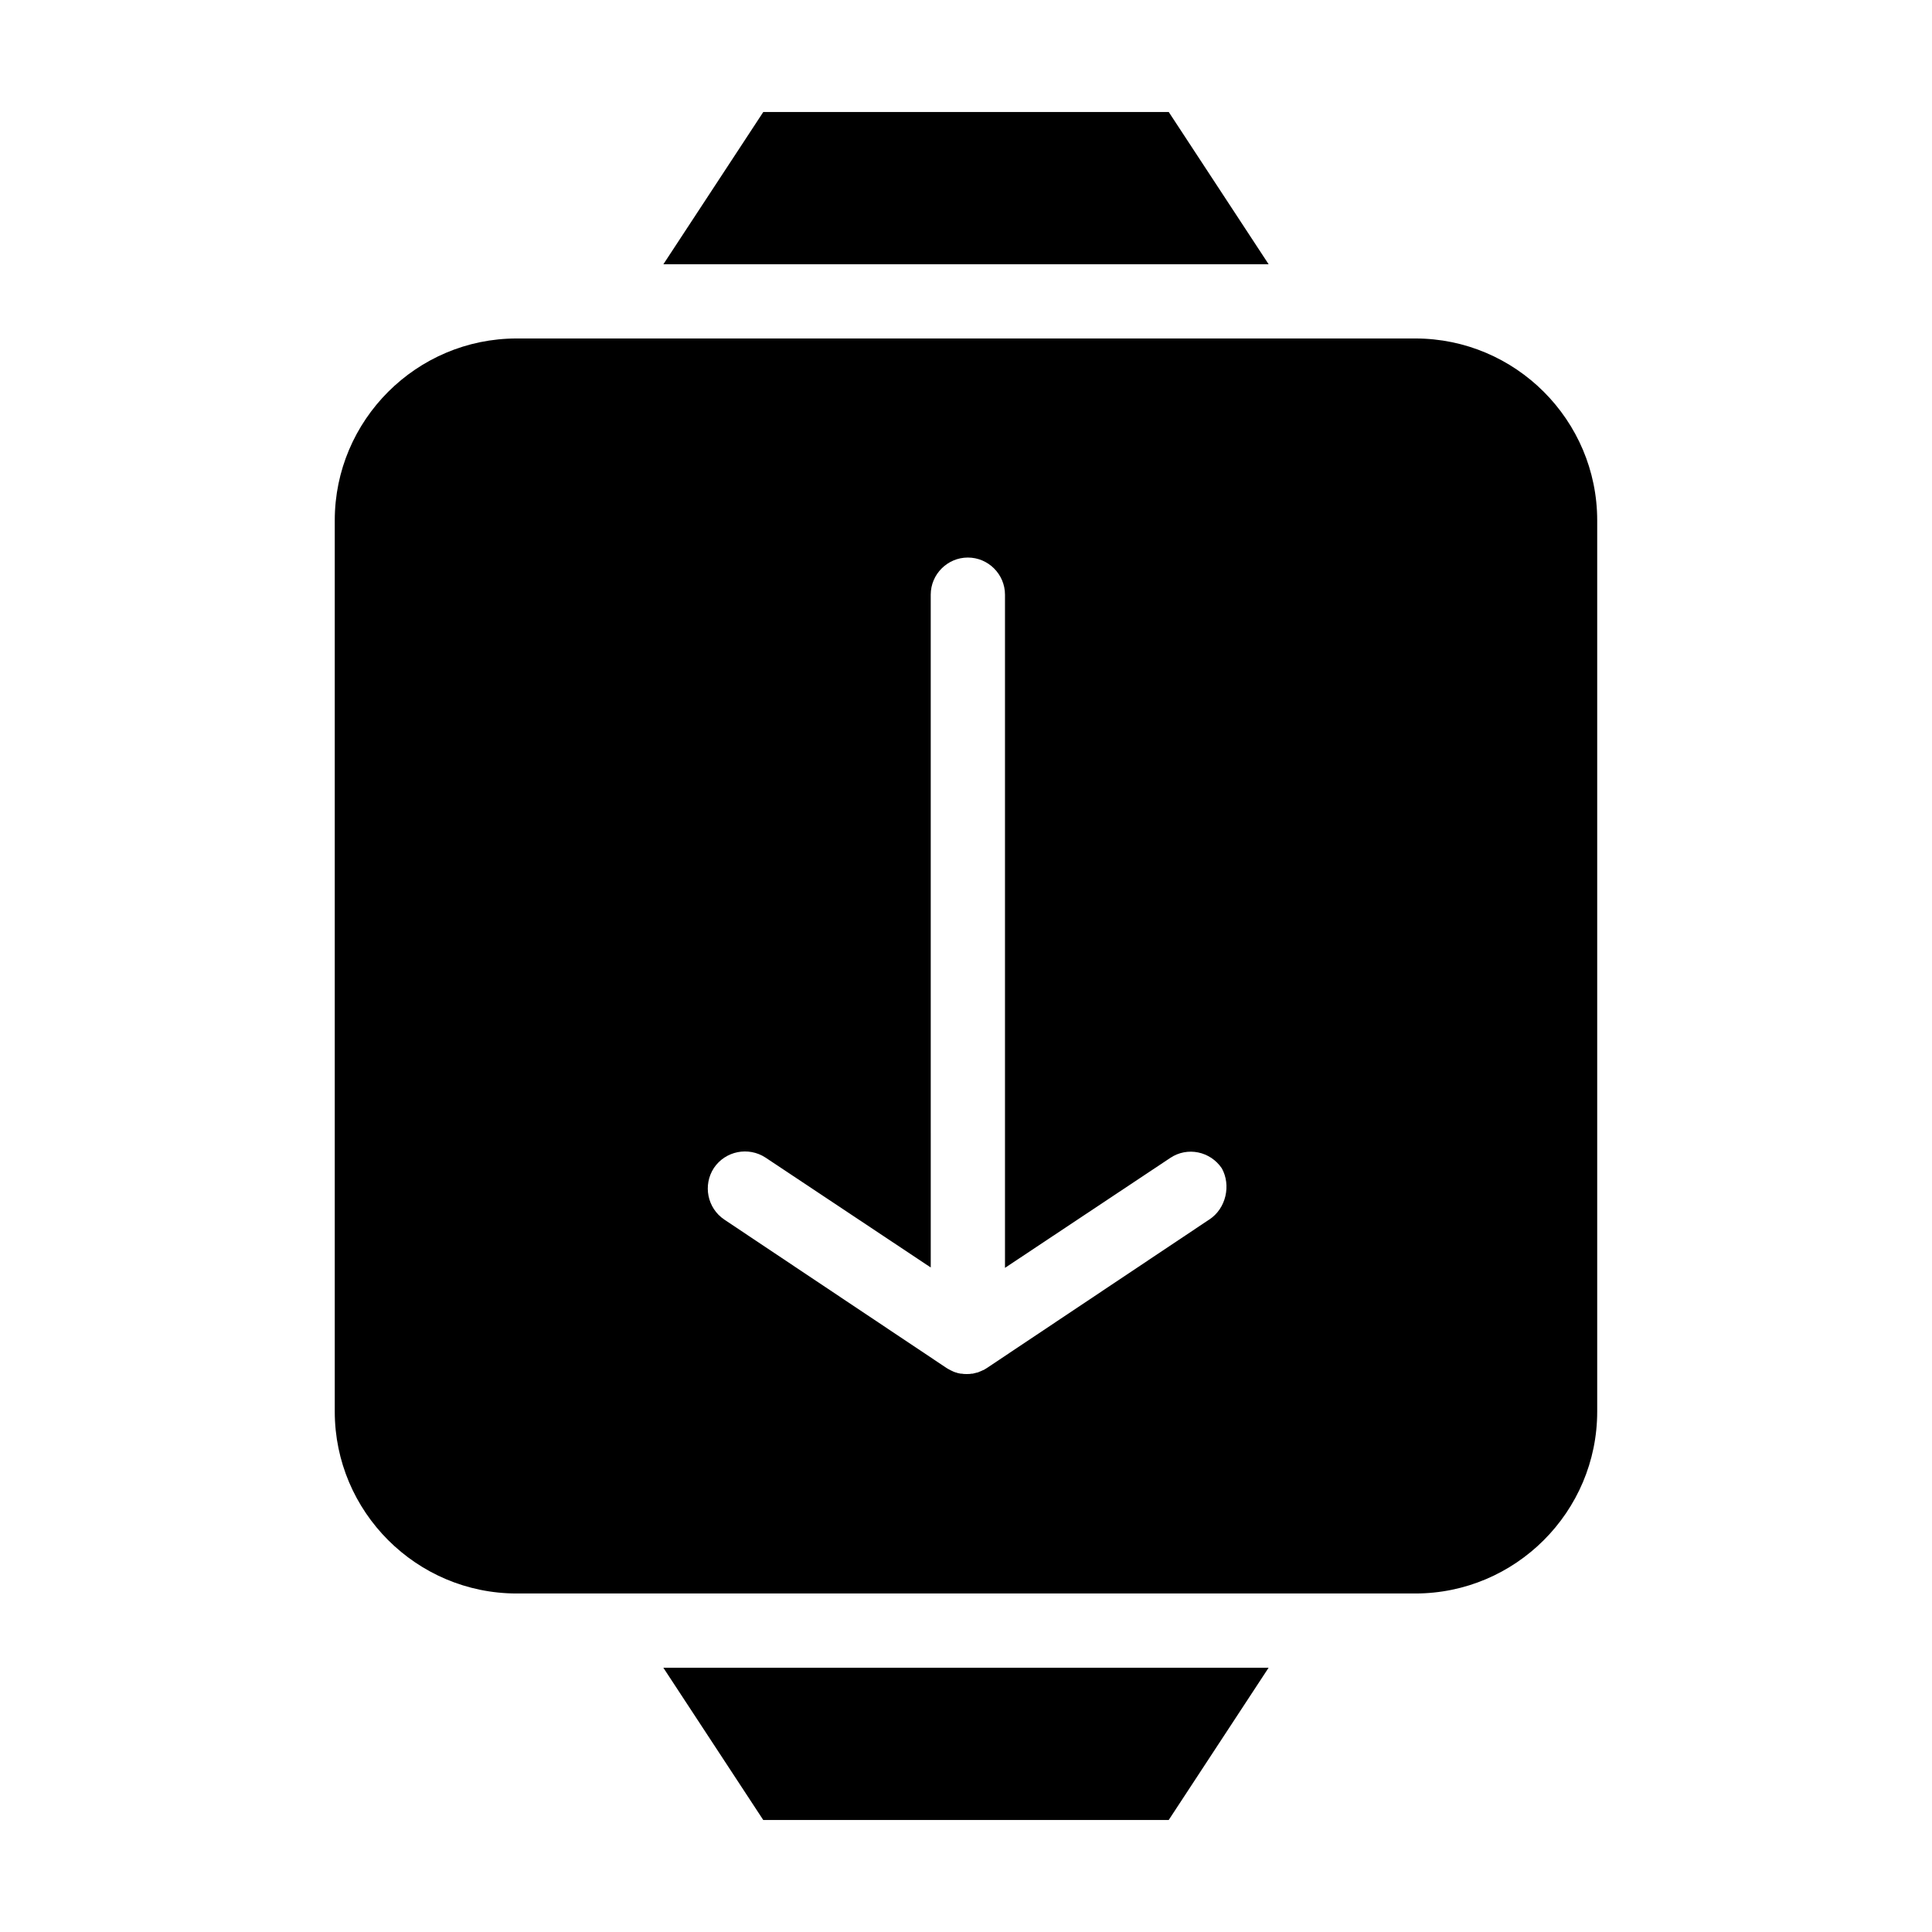 <?xml version="1.0" encoding="UTF-8"?>
<!-- Uploaded to: ICON Repo, www.svgrepo.com, Generator: ICON Repo Mixer Tools -->
<svg fill="#000000" width="800px" height="800px" version="1.1" viewBox="144 144 512 512" xmlns="http://www.w3.org/2000/svg">
 <g>
  <path d="m346.27 626.32h107.45l26.469-40.344h-160.39z"/>
  <path d="m519.06 233.7h-238.13c-26.566 0-48.215 21.648-48.215 48.215v236.16c0 26.566 21.648 48.215 48.215 48.215h238.13c26.566 0 48.215-21.648 48.215-48.215v-236.16c0-26.566-21.645-48.215-48.215-48.215zm-54.613 233.5-58.941 39.359c-0.395 0.195-0.688 0.492-1.082 0.59-0.098 0-0.195 0.098-0.195 0.098-0.395 0.195-0.789 0.297-1.18 0.492h-0.102c-0.395 0.098-0.789 0.195-1.18 0.297h-0.297c-0.395 0.098-0.887 0.098-1.277 0.098-0.395 0-0.887 0-1.277-0.098h-0.297c-0.395-0.098-0.789-0.098-1.18-0.297h-0.098c-0.395-0.098-0.789-0.297-1.18-0.492-0.098 0-0.195-0.098-0.195-0.098-0.395-0.195-0.789-0.395-1.082-0.59l-58.941-39.359c-4.527-3.051-5.707-9.152-2.754-13.676 3.051-4.527 9.152-5.707 13.676-2.754l43.789 29.125-0.004-178.3c0-5.41 4.43-9.84 9.84-9.84 5.41 0 9.84 4.43 9.84 9.84v178.4l43.789-29.125c4.527-3.051 10.629-1.77 13.676 2.754 2.461 4.43 1.18 10.629-3.348 13.582z"/>
  <path d="m453.73 173.68h-107.45l-26.473 40.344h160.39z"/>
 </g>
</svg>